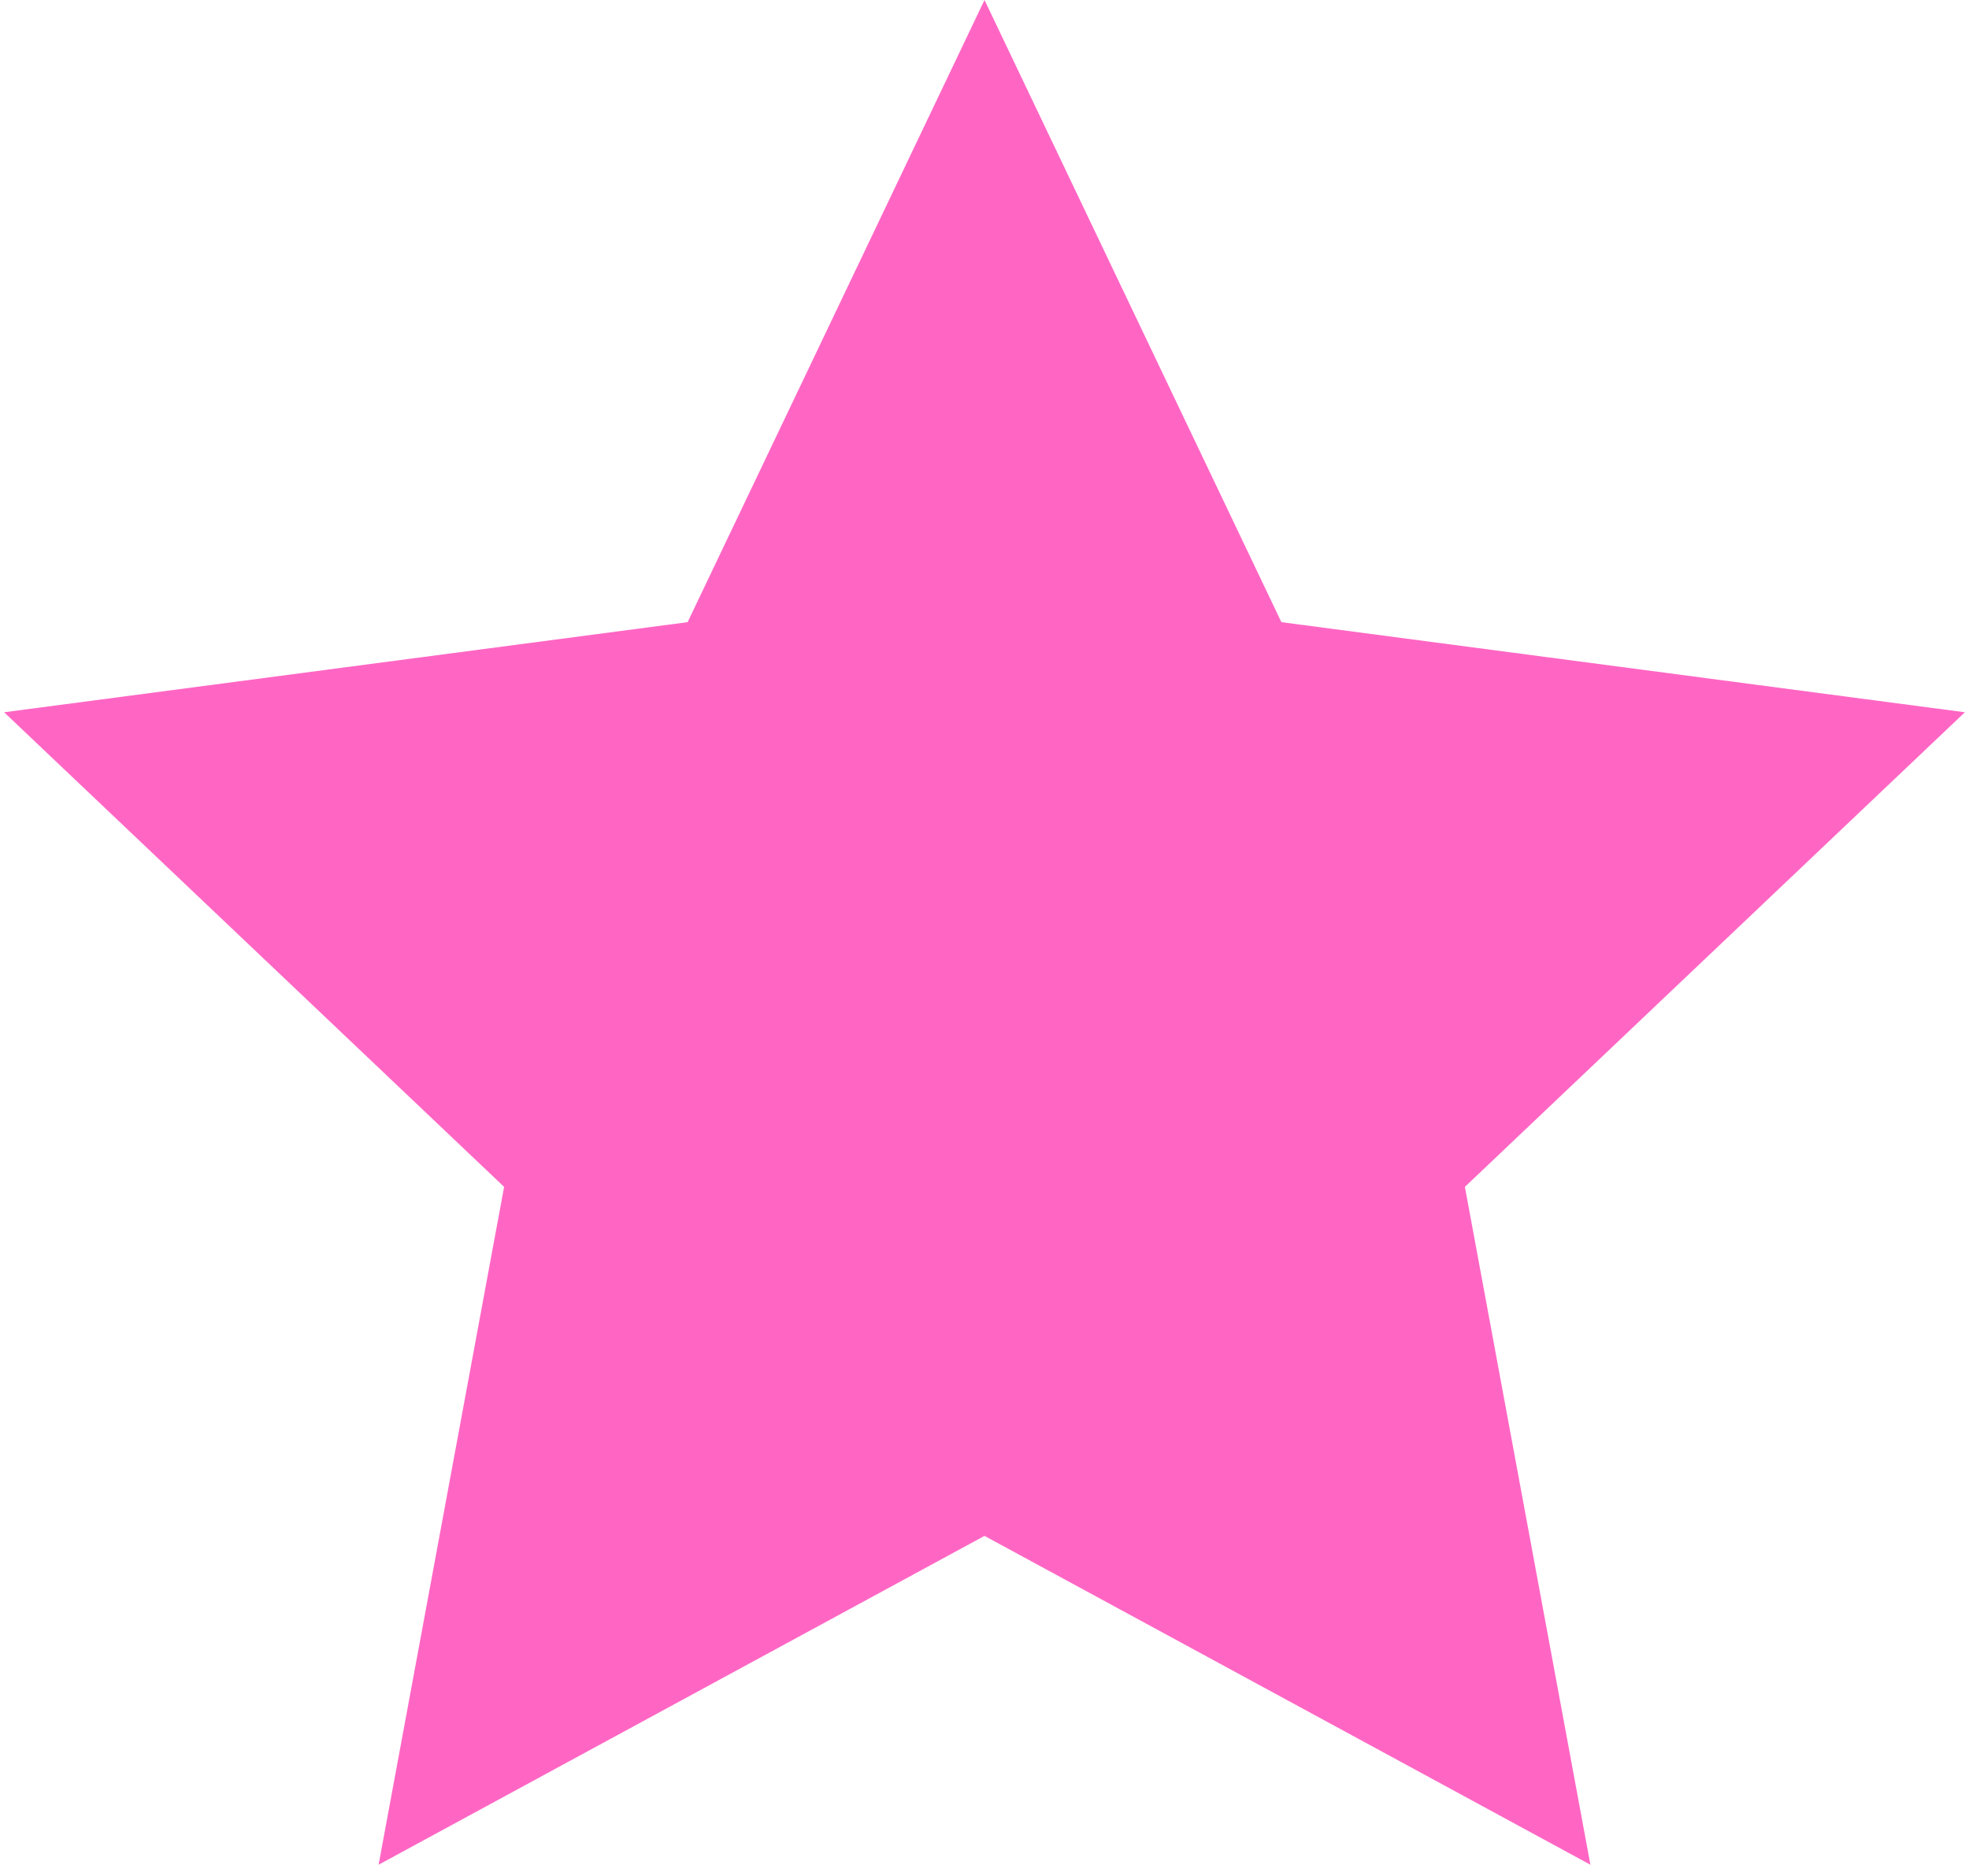 <svg xmlns="http://www.w3.org/2000/svg" width="85" height="81" viewBox="0 0 85 81" fill="none"><path d="M42.5 0L55.317 26.859L84.822 30.749L63.238 51.238L68.656 80.501L42.5 66.305L16.344 80.501L21.762 51.238L0.178 30.749L29.683 26.859L42.5 0Z" fill="#FF66C4"></path></svg>